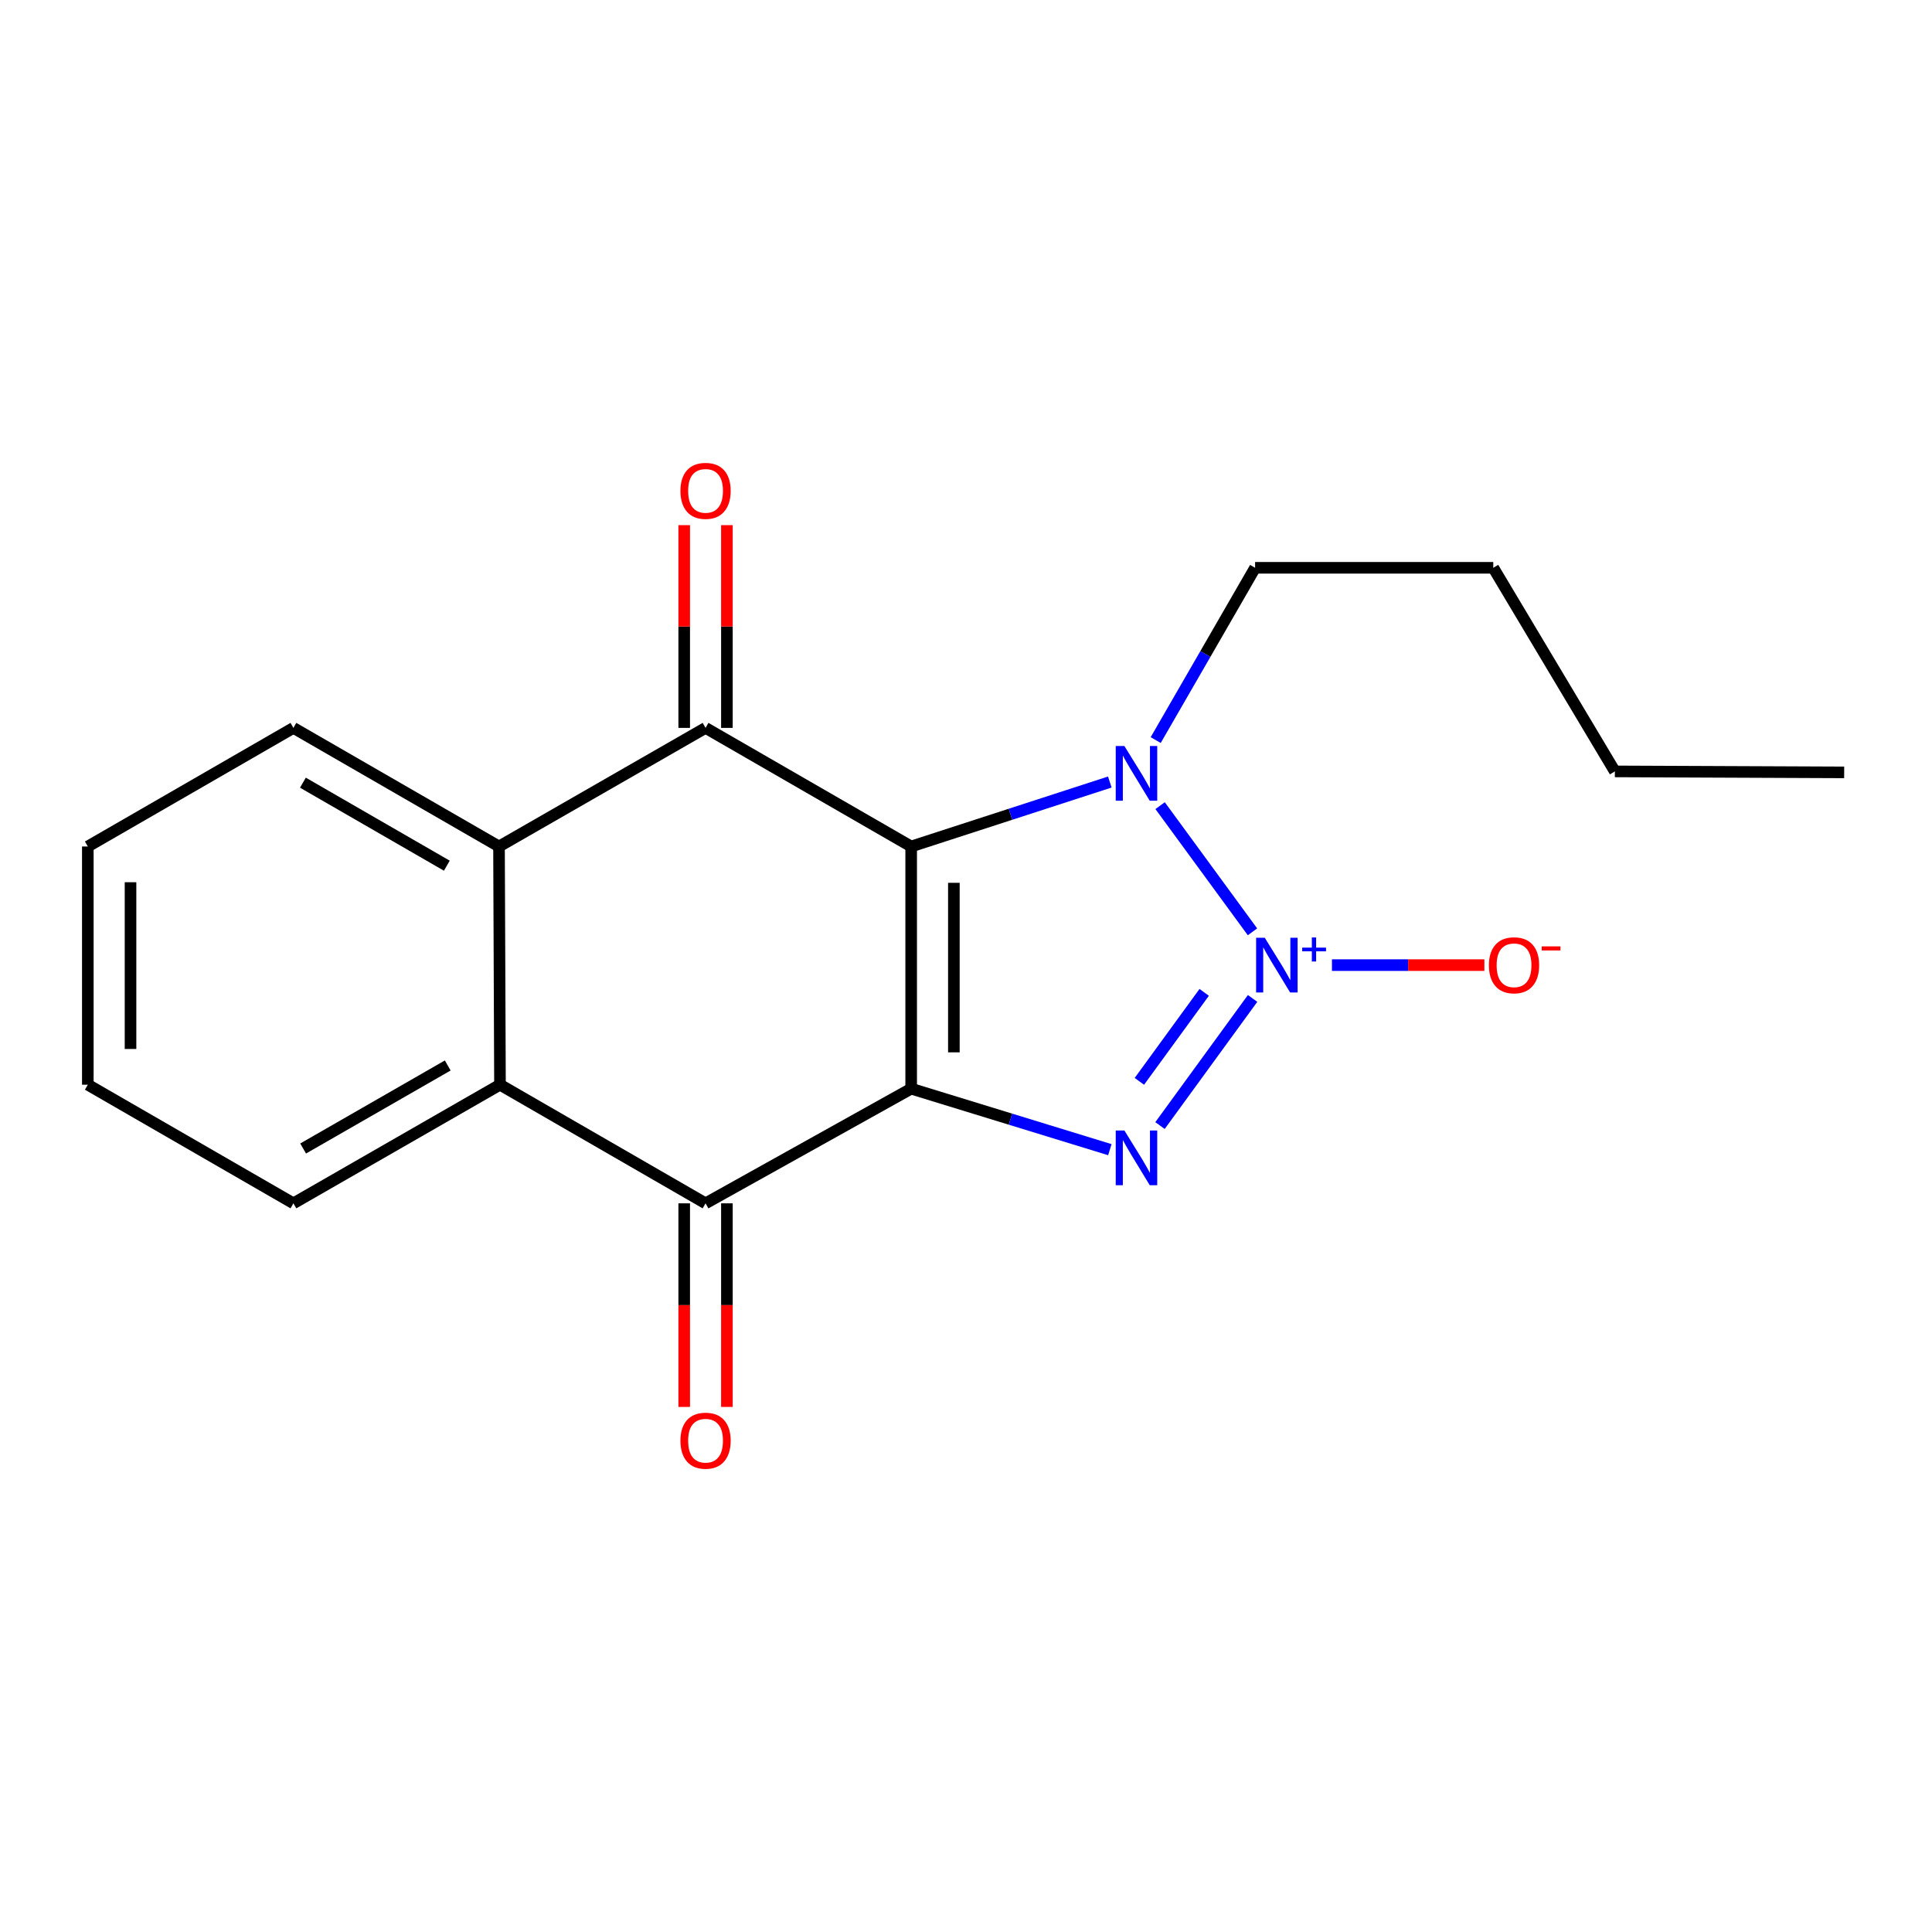 <?xml version='1.0' encoding='iso-8859-1'?>
<svg version='1.1' baseProfile='full'
              xmlns='http://www.w3.org/2000/svg'
                      xmlns:rdkit='http://www.rdkit.org/xml'
                      xmlns:xlink='http://www.w3.org/1999/xlink'
                  xml:space='preserve'
width='1000px' height='1000px' viewBox='0 0 1000 1000'>
<!-- END OF HEADER -->
<rect style='opacity:1.0;fill:#FFFFFF;stroke:none' width='1000' height='1000' x='0' y='0'> </rect>
<path class='bond-2' d='M 648.34,516.788 L 600.414,582.59' style='fill:none;fill-rule:evenodd;stroke:#0000FF;stroke-width:6px;stroke-linecap:butt;stroke-linejoin:miter;stroke-opacity:1' />
<path class='bond-2' d='M 623.285,513.645 L 589.736,559.707' style='fill:none;fill-rule:evenodd;stroke:#0000FF;stroke-width:6px;stroke-linecap:butt;stroke-linejoin:miter;stroke-opacity:1' />
<path class='bond-3' d='M 648.283,482.307 L 600.469,416.999' style='fill:none;fill-rule:evenodd;stroke:#0000FF;stroke-width:6px;stroke-linecap:butt;stroke-linejoin:miter;stroke-opacity:1' />
<path class='bond-8' d='M 689.415,499.542 L 728.86,499.542' style='fill:none;fill-rule:evenodd;stroke:#0000FF;stroke-width:6px;stroke-linecap:butt;stroke-linejoin:miter;stroke-opacity:1' />
<path class='bond-8' d='M 728.86,499.542 L 768.305,499.542' style='fill:none;fill-rule:evenodd;stroke:#FF0000;stroke-width:6px;stroke-linecap:butt;stroke-linejoin:miter;stroke-opacity:1' />
<path class='bond-0' d='M 471.622,563.495 L 523.037,579.282' style='fill:none;fill-rule:evenodd;stroke:#000000;stroke-width:6px;stroke-linecap:butt;stroke-linejoin:miter;stroke-opacity:1' />
<path class='bond-0' d='M 523.037,579.282 L 574.452,595.068' style='fill:none;fill-rule:evenodd;stroke:#0000FF;stroke-width:6px;stroke-linecap:butt;stroke-linejoin:miter;stroke-opacity:1' />
<path class='bond-5' d='M 471.622,563.495 L 365.193,622.843' style='fill:none;fill-rule:evenodd;stroke:#000000;stroke-width:6px;stroke-linecap:butt;stroke-linejoin:miter;stroke-opacity:1' />
<path class='bond-19' d='M 471.622,563.495 L 471.622,438.144' style='fill:none;fill-rule:evenodd;stroke:#000000;stroke-width:6px;stroke-linecap:butt;stroke-linejoin:miter;stroke-opacity:1' />
<path class='bond-19' d='M 493.725,544.692 L 493.725,456.946' style='fill:none;fill-rule:evenodd;stroke:#000000;stroke-width:6px;stroke-linecap:butt;stroke-linejoin:miter;stroke-opacity:1' />
<path class='bond-1' d='M 471.622,438.144 L 523.029,421.461' style='fill:none;fill-rule:evenodd;stroke:#000000;stroke-width:6px;stroke-linecap:butt;stroke-linejoin:miter;stroke-opacity:1' />
<path class='bond-1' d='M 523.029,421.461 L 574.437,404.778' style='fill:none;fill-rule:evenodd;stroke:#0000FF;stroke-width:6px;stroke-linecap:butt;stroke-linejoin:miter;stroke-opacity:1' />
<path class='bond-4' d='M 471.622,438.144 L 365.193,376.757' style='fill:none;fill-rule:evenodd;stroke:#000000;stroke-width:6px;stroke-linecap:butt;stroke-linejoin:miter;stroke-opacity:1' />
<path class='bond-11' d='M 598.185,383.066 L 623.913,338.48' style='fill:none;fill-rule:evenodd;stroke:#0000FF;stroke-width:6px;stroke-linecap:butt;stroke-linejoin:miter;stroke-opacity:1' />
<path class='bond-11' d='M 623.913,338.48 L 649.64,293.894' style='fill:none;fill-rule:evenodd;stroke:#000000;stroke-width:6px;stroke-linecap:butt;stroke-linejoin:miter;stroke-opacity:1' />
<path class='bond-6' d='M 365.193,376.757 L 258.286,438.144' style='fill:none;fill-rule:evenodd;stroke:#000000;stroke-width:6px;stroke-linecap:butt;stroke-linejoin:miter;stroke-opacity:1' />
<path class='bond-9' d='M 376.245,376.757 L 376.245,324.286' style='fill:none;fill-rule:evenodd;stroke:#000000;stroke-width:6px;stroke-linecap:butt;stroke-linejoin:miter;stroke-opacity:1' />
<path class='bond-9' d='M 376.245,324.286 L 376.245,271.814' style='fill:none;fill-rule:evenodd;stroke:#FF0000;stroke-width:6px;stroke-linecap:butt;stroke-linejoin:miter;stroke-opacity:1' />
<path class='bond-9' d='M 354.142,376.757 L 354.142,324.286' style='fill:none;fill-rule:evenodd;stroke:#000000;stroke-width:6px;stroke-linecap:butt;stroke-linejoin:miter;stroke-opacity:1' />
<path class='bond-9' d='M 354.142,324.286 L 354.142,271.814' style='fill:none;fill-rule:evenodd;stroke:#FF0000;stroke-width:6px;stroke-linecap:butt;stroke-linejoin:miter;stroke-opacity:1' />
<path class='bond-7' d='M 365.193,622.843 L 258.79,561.444' style='fill:none;fill-rule:evenodd;stroke:#000000;stroke-width:6px;stroke-linecap:butt;stroke-linejoin:miter;stroke-opacity:1' />
<path class='bond-10' d='M 354.142,622.843 L 354.142,675.534' style='fill:none;fill-rule:evenodd;stroke:#000000;stroke-width:6px;stroke-linecap:butt;stroke-linejoin:miter;stroke-opacity:1' />
<path class='bond-10' d='M 354.142,675.534 L 354.142,728.226' style='fill:none;fill-rule:evenodd;stroke:#FF0000;stroke-width:6px;stroke-linecap:butt;stroke-linejoin:miter;stroke-opacity:1' />
<path class='bond-10' d='M 376.245,622.843 L 376.245,675.534' style='fill:none;fill-rule:evenodd;stroke:#000000;stroke-width:6px;stroke-linecap:butt;stroke-linejoin:miter;stroke-opacity:1' />
<path class='bond-10' d='M 376.245,675.534 L 376.245,728.226' style='fill:none;fill-rule:evenodd;stroke:#FF0000;stroke-width:6px;stroke-linecap:butt;stroke-linejoin:miter;stroke-opacity:1' />
<path class='bond-12' d='M 258.286,438.144 L 151.87,376.757' style='fill:none;fill-rule:evenodd;stroke:#000000;stroke-width:6px;stroke-linecap:butt;stroke-linejoin:miter;stroke-opacity:1' />
<path class='bond-12' d='M 231.279,448.082 L 156.788,405.112' style='fill:none;fill-rule:evenodd;stroke:#000000;stroke-width:6px;stroke-linecap:butt;stroke-linejoin:miter;stroke-opacity:1' />
<path class='bond-20' d='M 258.286,438.144 L 258.79,561.444' style='fill:none;fill-rule:evenodd;stroke:#000000;stroke-width:6px;stroke-linecap:butt;stroke-linejoin:miter;stroke-opacity:1' />
<path class='bond-13' d='M 258.79,561.444 L 151.87,622.843' style='fill:none;fill-rule:evenodd;stroke:#000000;stroke-width:6px;stroke-linecap:butt;stroke-linejoin:miter;stroke-opacity:1' />
<path class='bond-13' d='M 231.745,551.486 L 156.901,594.465' style='fill:none;fill-rule:evenodd;stroke:#000000;stroke-width:6px;stroke-linecap:butt;stroke-linejoin:miter;stroke-opacity:1' />
<path class='bond-14' d='M 649.64,293.894 L 772.916,293.894' style='fill:none;fill-rule:evenodd;stroke:#000000;stroke-width:6px;stroke-linecap:butt;stroke-linejoin:miter;stroke-opacity:1' />
<path class='bond-17' d='M 151.87,376.757 L 45.455,438.144' style='fill:none;fill-rule:evenodd;stroke:#000000;stroke-width:6px;stroke-linecap:butt;stroke-linejoin:miter;stroke-opacity:1' />
<path class='bond-16' d='M 151.87,622.843 L 45.455,561.444' style='fill:none;fill-rule:evenodd;stroke:#000000;stroke-width:6px;stroke-linecap:butt;stroke-linejoin:miter;stroke-opacity:1' />
<path class='bond-15' d='M 772.916,293.894 L 835.85,399.278' style='fill:none;fill-rule:evenodd;stroke:#000000;stroke-width:6px;stroke-linecap:butt;stroke-linejoin:miter;stroke-opacity:1' />
<path class='bond-18' d='M 835.85,399.278 L 954.545,399.782' style='fill:none;fill-rule:evenodd;stroke:#000000;stroke-width:6px;stroke-linecap:butt;stroke-linejoin:miter;stroke-opacity:1' />
<path class='bond-21' d='M 45.455,561.444 L 45.455,438.144' style='fill:none;fill-rule:evenodd;stroke:#000000;stroke-width:6px;stroke-linecap:butt;stroke-linejoin:miter;stroke-opacity:1' />
<path class='bond-21' d='M 67.558,542.949 L 67.558,456.639' style='fill:none;fill-rule:evenodd;stroke:#000000;stroke-width:6px;stroke-linecap:butt;stroke-linejoin:miter;stroke-opacity:1' />
<path  class='atom-0' d='M 654.641 485.382
L 663.921 500.382
Q 664.841 501.862, 666.321 504.542
Q 667.801 507.222, 667.881 507.382
L 667.881 485.382
L 671.641 485.382
L 671.641 513.702
L 667.761 513.702
L 657.801 497.302
Q 656.641 495.382, 655.401 493.182
Q 654.201 490.982, 653.841 490.302
L 653.841 513.702
L 650.161 513.702
L 650.161 485.382
L 654.641 485.382
' fill='#0000FF'/>
<path  class='atom-0' d='M 674.017 490.487
L 679.007 490.487
L 679.007 485.233
L 681.224 485.233
L 681.224 490.487
L 686.346 490.487
L 686.346 492.388
L 681.224 492.388
L 681.224 497.668
L 679.007 497.668
L 679.007 492.388
L 674.017 492.388
L 674.017 490.487
' fill='#0000FF'/>
<path  class='atom-3' d='M 581.982 585.142
L 591.262 600.142
Q 592.182 601.622, 593.662 604.302
Q 595.142 606.982, 595.222 607.142
L 595.222 585.142
L 598.982 585.142
L 598.982 613.462
L 595.102 613.462
L 585.142 597.062
Q 583.982 595.142, 582.742 592.942
Q 581.542 590.742, 581.182 590.062
L 581.182 613.462
L 577.502 613.462
L 577.502 585.142
L 581.982 585.142
' fill='#0000FF'/>
<path  class='atom-4' d='M 581.982 386.138
L 591.262 401.138
Q 592.182 402.618, 593.662 405.298
Q 595.142 407.978, 595.222 408.138
L 595.222 386.138
L 598.982 386.138
L 598.982 414.458
L 595.102 414.458
L 585.142 398.058
Q 583.982 396.138, 582.742 393.938
Q 581.542 391.738, 581.182 391.058
L 581.182 414.458
L 577.502 414.458
L 577.502 386.138
L 581.982 386.138
' fill='#0000FF'/>
<path  class='atom-9' d='M 770.661 499.622
Q 770.661 492.822, 774.021 489.022
Q 777.381 485.222, 783.661 485.222
Q 789.941 485.222, 793.301 489.022
Q 796.661 492.822, 796.661 499.622
Q 796.661 506.502, 793.261 510.422
Q 789.861 514.302, 783.661 514.302
Q 777.421 514.302, 774.021 510.422
Q 770.661 506.542, 770.661 499.622
M 783.661 511.102
Q 787.981 511.102, 790.301 508.222
Q 792.661 505.302, 792.661 499.622
Q 792.661 494.062, 790.301 491.262
Q 787.981 488.422, 783.661 488.422
Q 779.341 488.422, 776.981 491.222
Q 774.661 494.022, 774.661 499.622
Q 774.661 505.342, 776.981 508.222
Q 779.341 511.102, 783.661 511.102
' fill='#FF0000'/>
<path  class='atom-9' d='M 797.981 489.845
L 807.67 489.845
L 807.67 491.957
L 797.981 491.957
L 797.981 489.845
' fill='#FF0000'/>
<path  class='atom-10' d='M 352.193 254.065
Q 352.193 247.265, 355.553 243.465
Q 358.913 239.665, 365.193 239.665
Q 371.473 239.665, 374.833 243.465
Q 378.193 247.265, 378.193 254.065
Q 378.193 260.945, 374.793 264.865
Q 371.393 268.745, 365.193 268.745
Q 358.953 268.745, 355.553 264.865
Q 352.193 260.985, 352.193 254.065
M 365.193 265.545
Q 369.513 265.545, 371.833 262.665
Q 374.193 259.745, 374.193 254.065
Q 374.193 248.505, 371.833 245.705
Q 369.513 242.865, 365.193 242.865
Q 360.873 242.865, 358.513 245.665
Q 356.193 248.465, 356.193 254.065
Q 356.193 259.785, 358.513 262.665
Q 360.873 265.545, 365.193 265.545
' fill='#FF0000'/>
<path  class='atom-11' d='M 352.193 745.695
Q 352.193 738.895, 355.553 735.095
Q 358.913 731.295, 365.193 731.295
Q 371.473 731.295, 374.833 735.095
Q 378.193 738.895, 378.193 745.695
Q 378.193 752.575, 374.793 756.495
Q 371.393 760.375, 365.193 760.375
Q 358.953 760.375, 355.553 756.495
Q 352.193 752.615, 352.193 745.695
M 365.193 757.175
Q 369.513 757.175, 371.833 754.295
Q 374.193 751.375, 374.193 745.695
Q 374.193 740.135, 371.833 737.335
Q 369.513 734.495, 365.193 734.495
Q 360.873 734.495, 358.513 737.295
Q 356.193 740.095, 356.193 745.695
Q 356.193 751.415, 358.513 754.295
Q 360.873 757.175, 365.193 757.175
' fill='#FF0000'/>
</svg>
